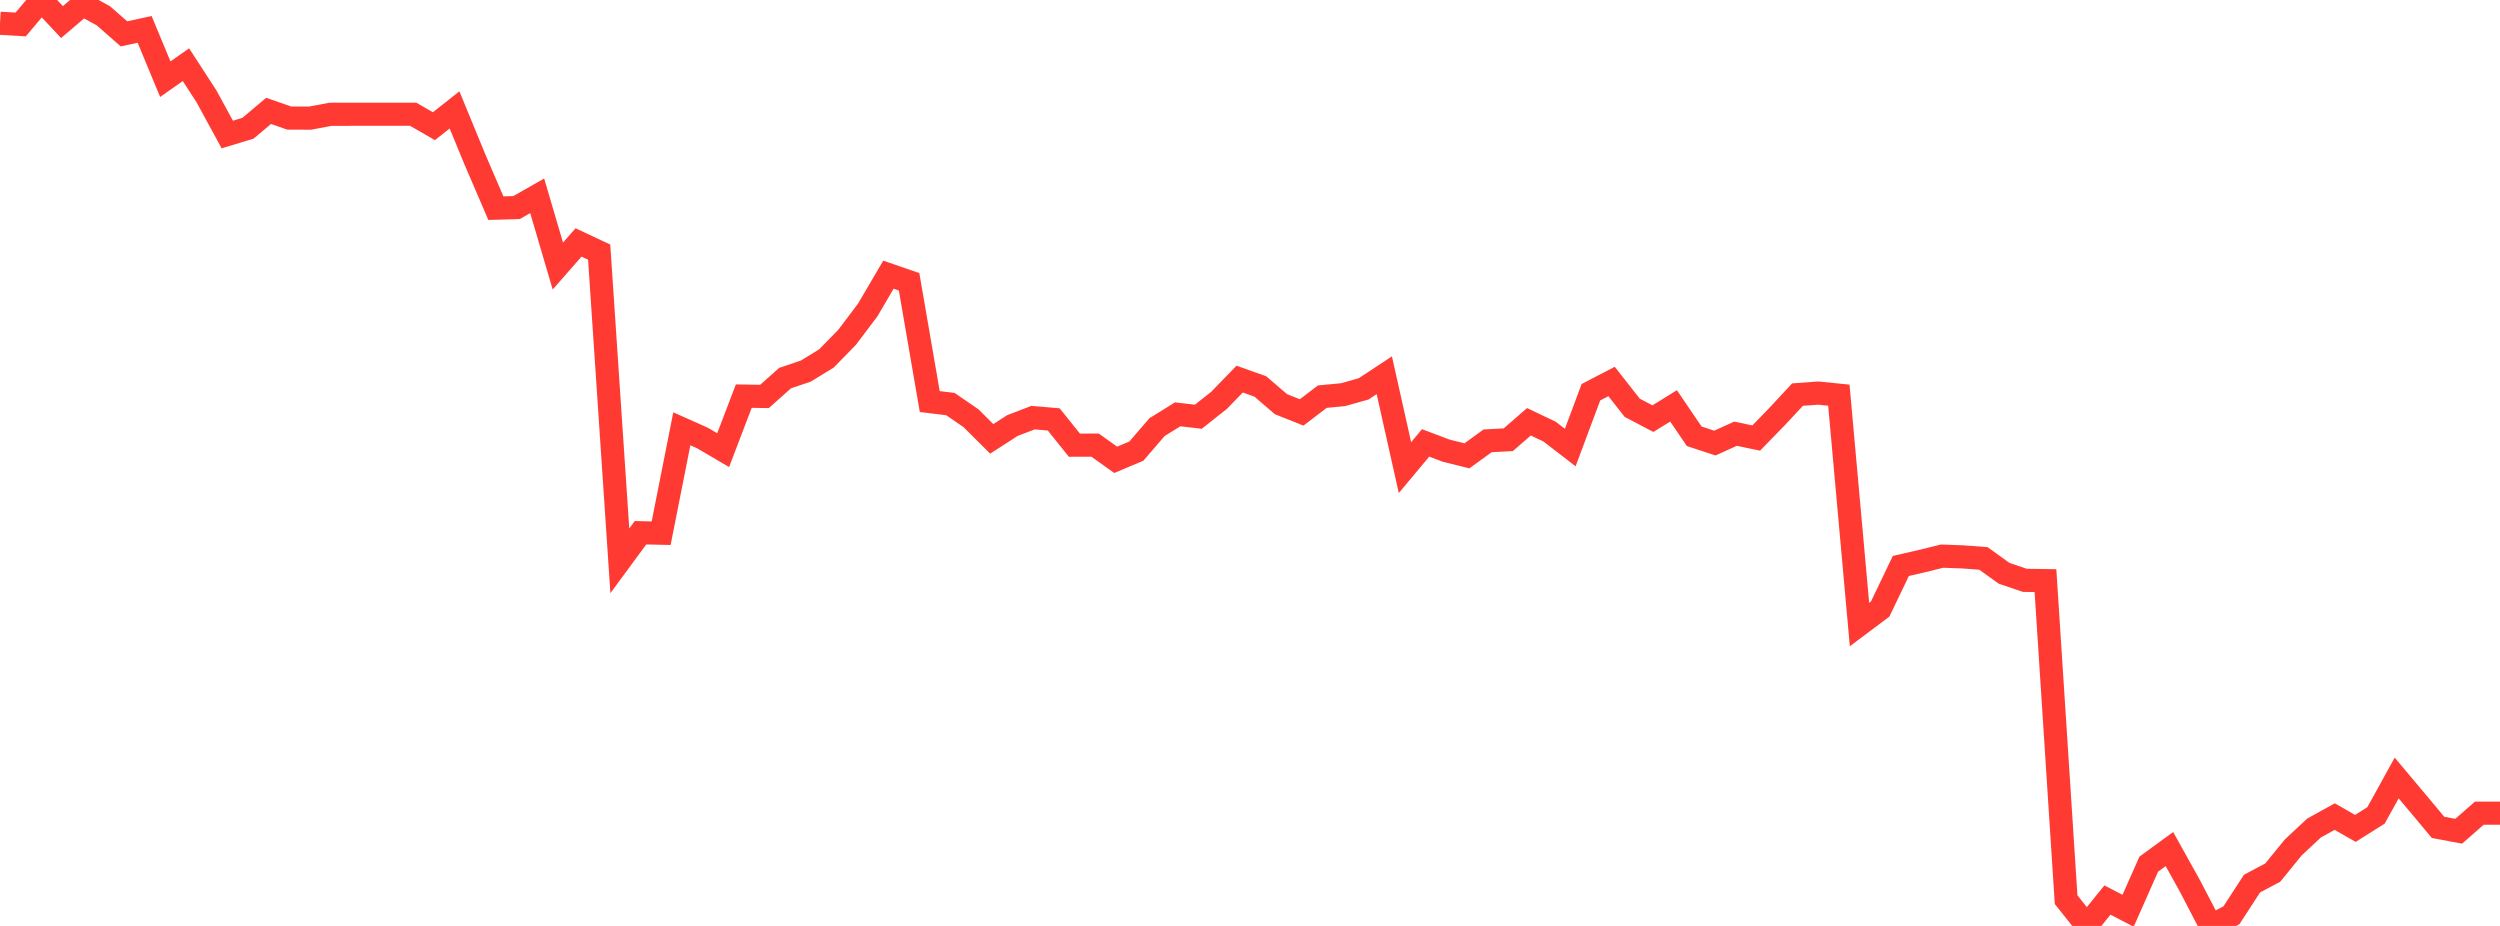 <?xml version="1.0" standalone="no"?>
<!DOCTYPE svg PUBLIC "-//W3C//DTD SVG 1.1//EN" "http://www.w3.org/Graphics/SVG/1.1/DTD/svg11.dtd">

<svg width="135" height="50" viewBox="0 0 135 50" preserveAspectRatio="none" 
  xmlns="http://www.w3.org/2000/svg"
  xmlns:xlink="http://www.w3.org/1999/xlink">


<polyline points="0.0, 1.255 1.116, 1.322 2.231, 0.0 3.347, 1.191 4.463, 0.241 5.579, 0.851 6.694, 1.828 7.81, 1.586 8.926, 4.276 10.041, 3.493 11.157, 5.214 12.273, 7.264 13.388, 6.927 14.504, 5.988 15.62, 6.376 16.736, 6.38 17.851, 6.171 18.967, 6.17 20.083, 6.17 21.198, 6.17 22.314, 6.17 23.43, 6.815 24.545, 5.935 25.661, 8.648 26.777, 11.241 27.893, 11.209 29.008, 10.573 30.124, 14.367 31.24, 13.092 32.355, 13.615 33.471, 30.284 34.587, 28.768 35.702, 28.793 36.818, 23.155 37.934, 23.653 39.05, 24.308 40.165, 21.39 41.281, 21.408 42.397, 20.416 43.512, 20.04 44.628, 19.356 45.744, 18.214 46.86, 16.734 47.975, 14.832 49.091, 15.217 50.207, 21.685 51.322, 21.82 52.438, 22.587 53.554, 23.699 54.669, 22.98 55.785, 22.552 56.901, 22.648 58.017, 24.04 59.132, 24.036 60.248, 24.83 61.364, 24.36 62.479, 23.066 63.595, 22.374 64.711, 22.503 65.826, 21.621 66.942, 20.471 68.058, 20.869 69.174, 21.827 70.289, 22.271 71.405, 21.419 72.521, 21.313 73.636, 20.999 74.752, 20.263 75.868, 25.251 76.983, 23.917 78.099, 24.338 79.215, 24.614 80.331, 23.805 81.446, 23.746 82.562, 22.776 83.678, 23.307 84.793, 24.168 85.909, 21.18 87.025, 20.6 88.14, 22.021 89.256, 22.607 90.372, 21.917 91.488, 23.56 92.603, 23.926 93.719, 23.42 94.835, 23.655 95.95, 22.508 97.066, 21.309 98.182, 21.226 99.298, 21.34 100.413, 33.725 101.529, 32.889 102.645, 30.563 103.76, 30.306 104.876, 30.031 105.992, 30.072 107.107, 30.156 108.223, 30.959 109.339, 31.338 110.455, 31.354 111.57, 48.582 112.686, 49.983 113.802, 48.602 114.917, 49.182 116.033, 46.664 117.149, 45.85 118.264, 47.855 119.38, 50.0 120.496, 49.426 121.612, 47.712 122.727, 47.122 123.843, 45.753 124.959, 44.713 126.074, 44.096 127.19, 44.734 128.306, 44.031 129.421, 42.011 130.537, 43.341 131.653, 44.677 132.769, 44.887 133.884, 43.911 135.0, 43.911" fill="none" stroke="#ff3a33" stroke-width="1.25"/>

</svg>